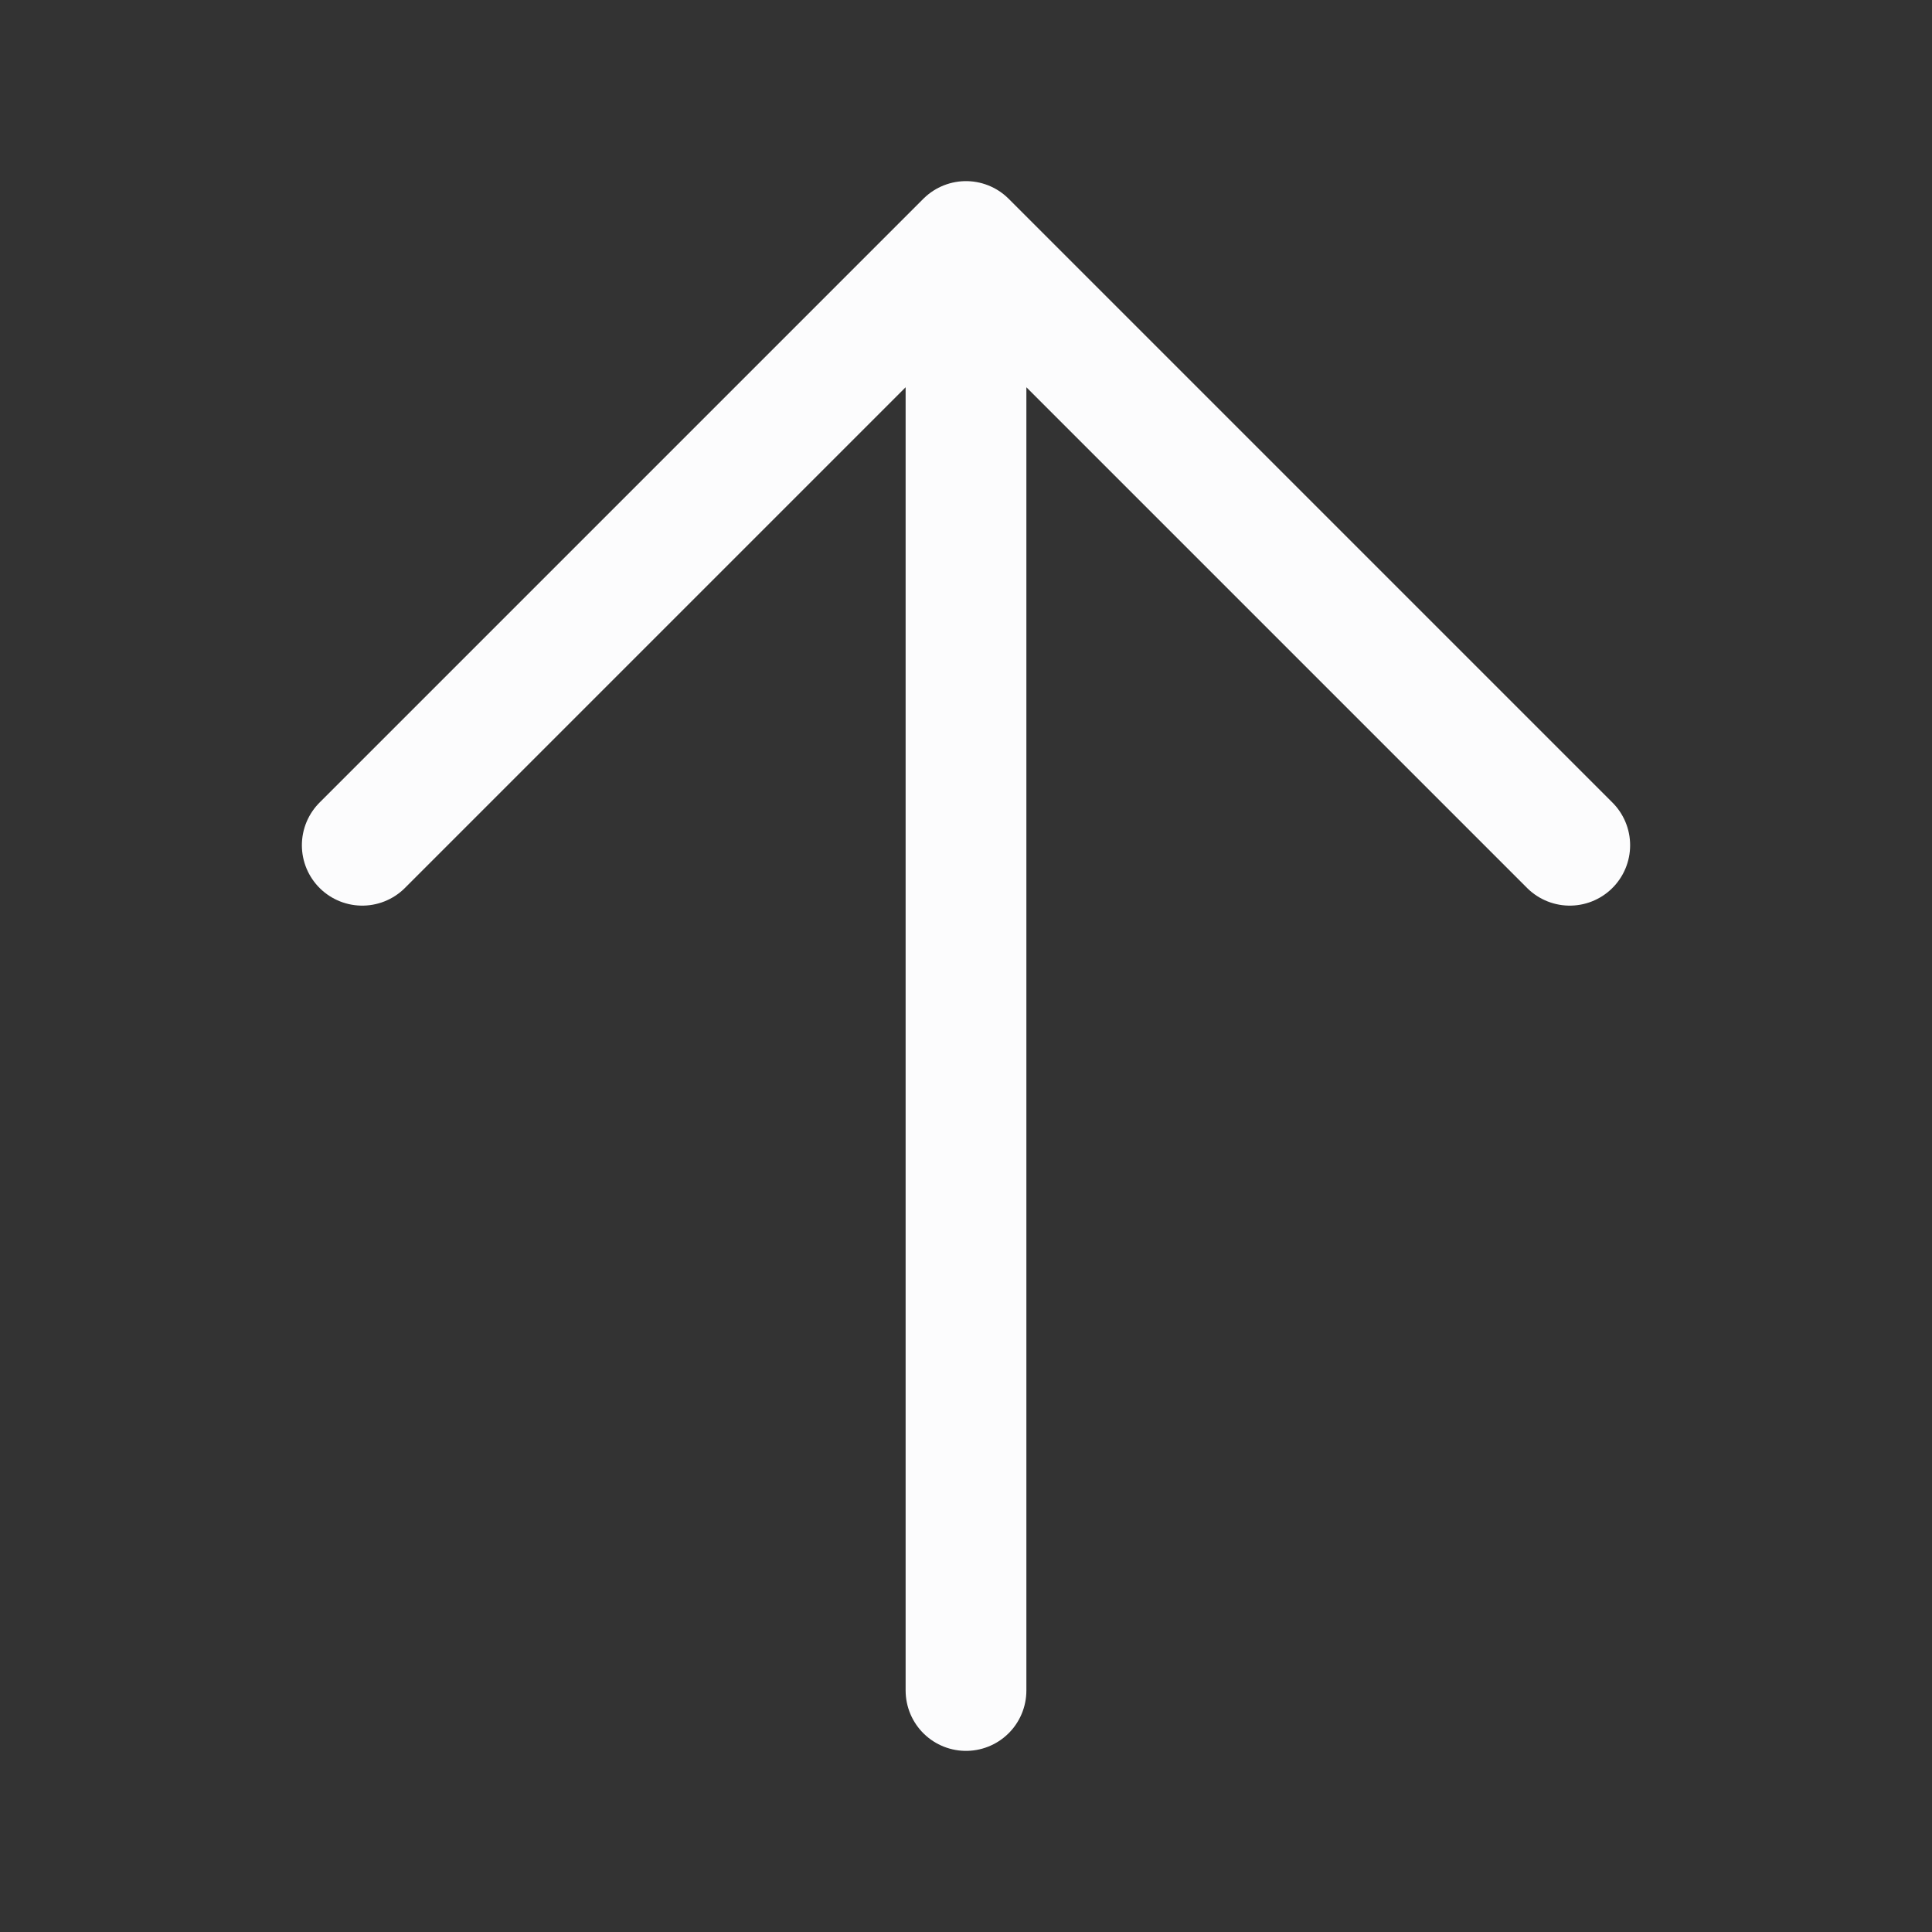 <svg width="24" height="24" viewBox="0 0 24 24" fill="none" xmlns="http://www.w3.org/2000/svg">
<rect x="0" y="0" width="24" height="24" fill="#333333" stroke="none"/>
<g id="Icon">
<path id="Vector" d="M4.5 10.5L12 3M12 3L19.5 10.5M12 3L12 21" stroke="#FCFCFD" stroke-width="1.5" stroke-linecap="round" stroke-linejoin="round"/>
</g>
</svg>

